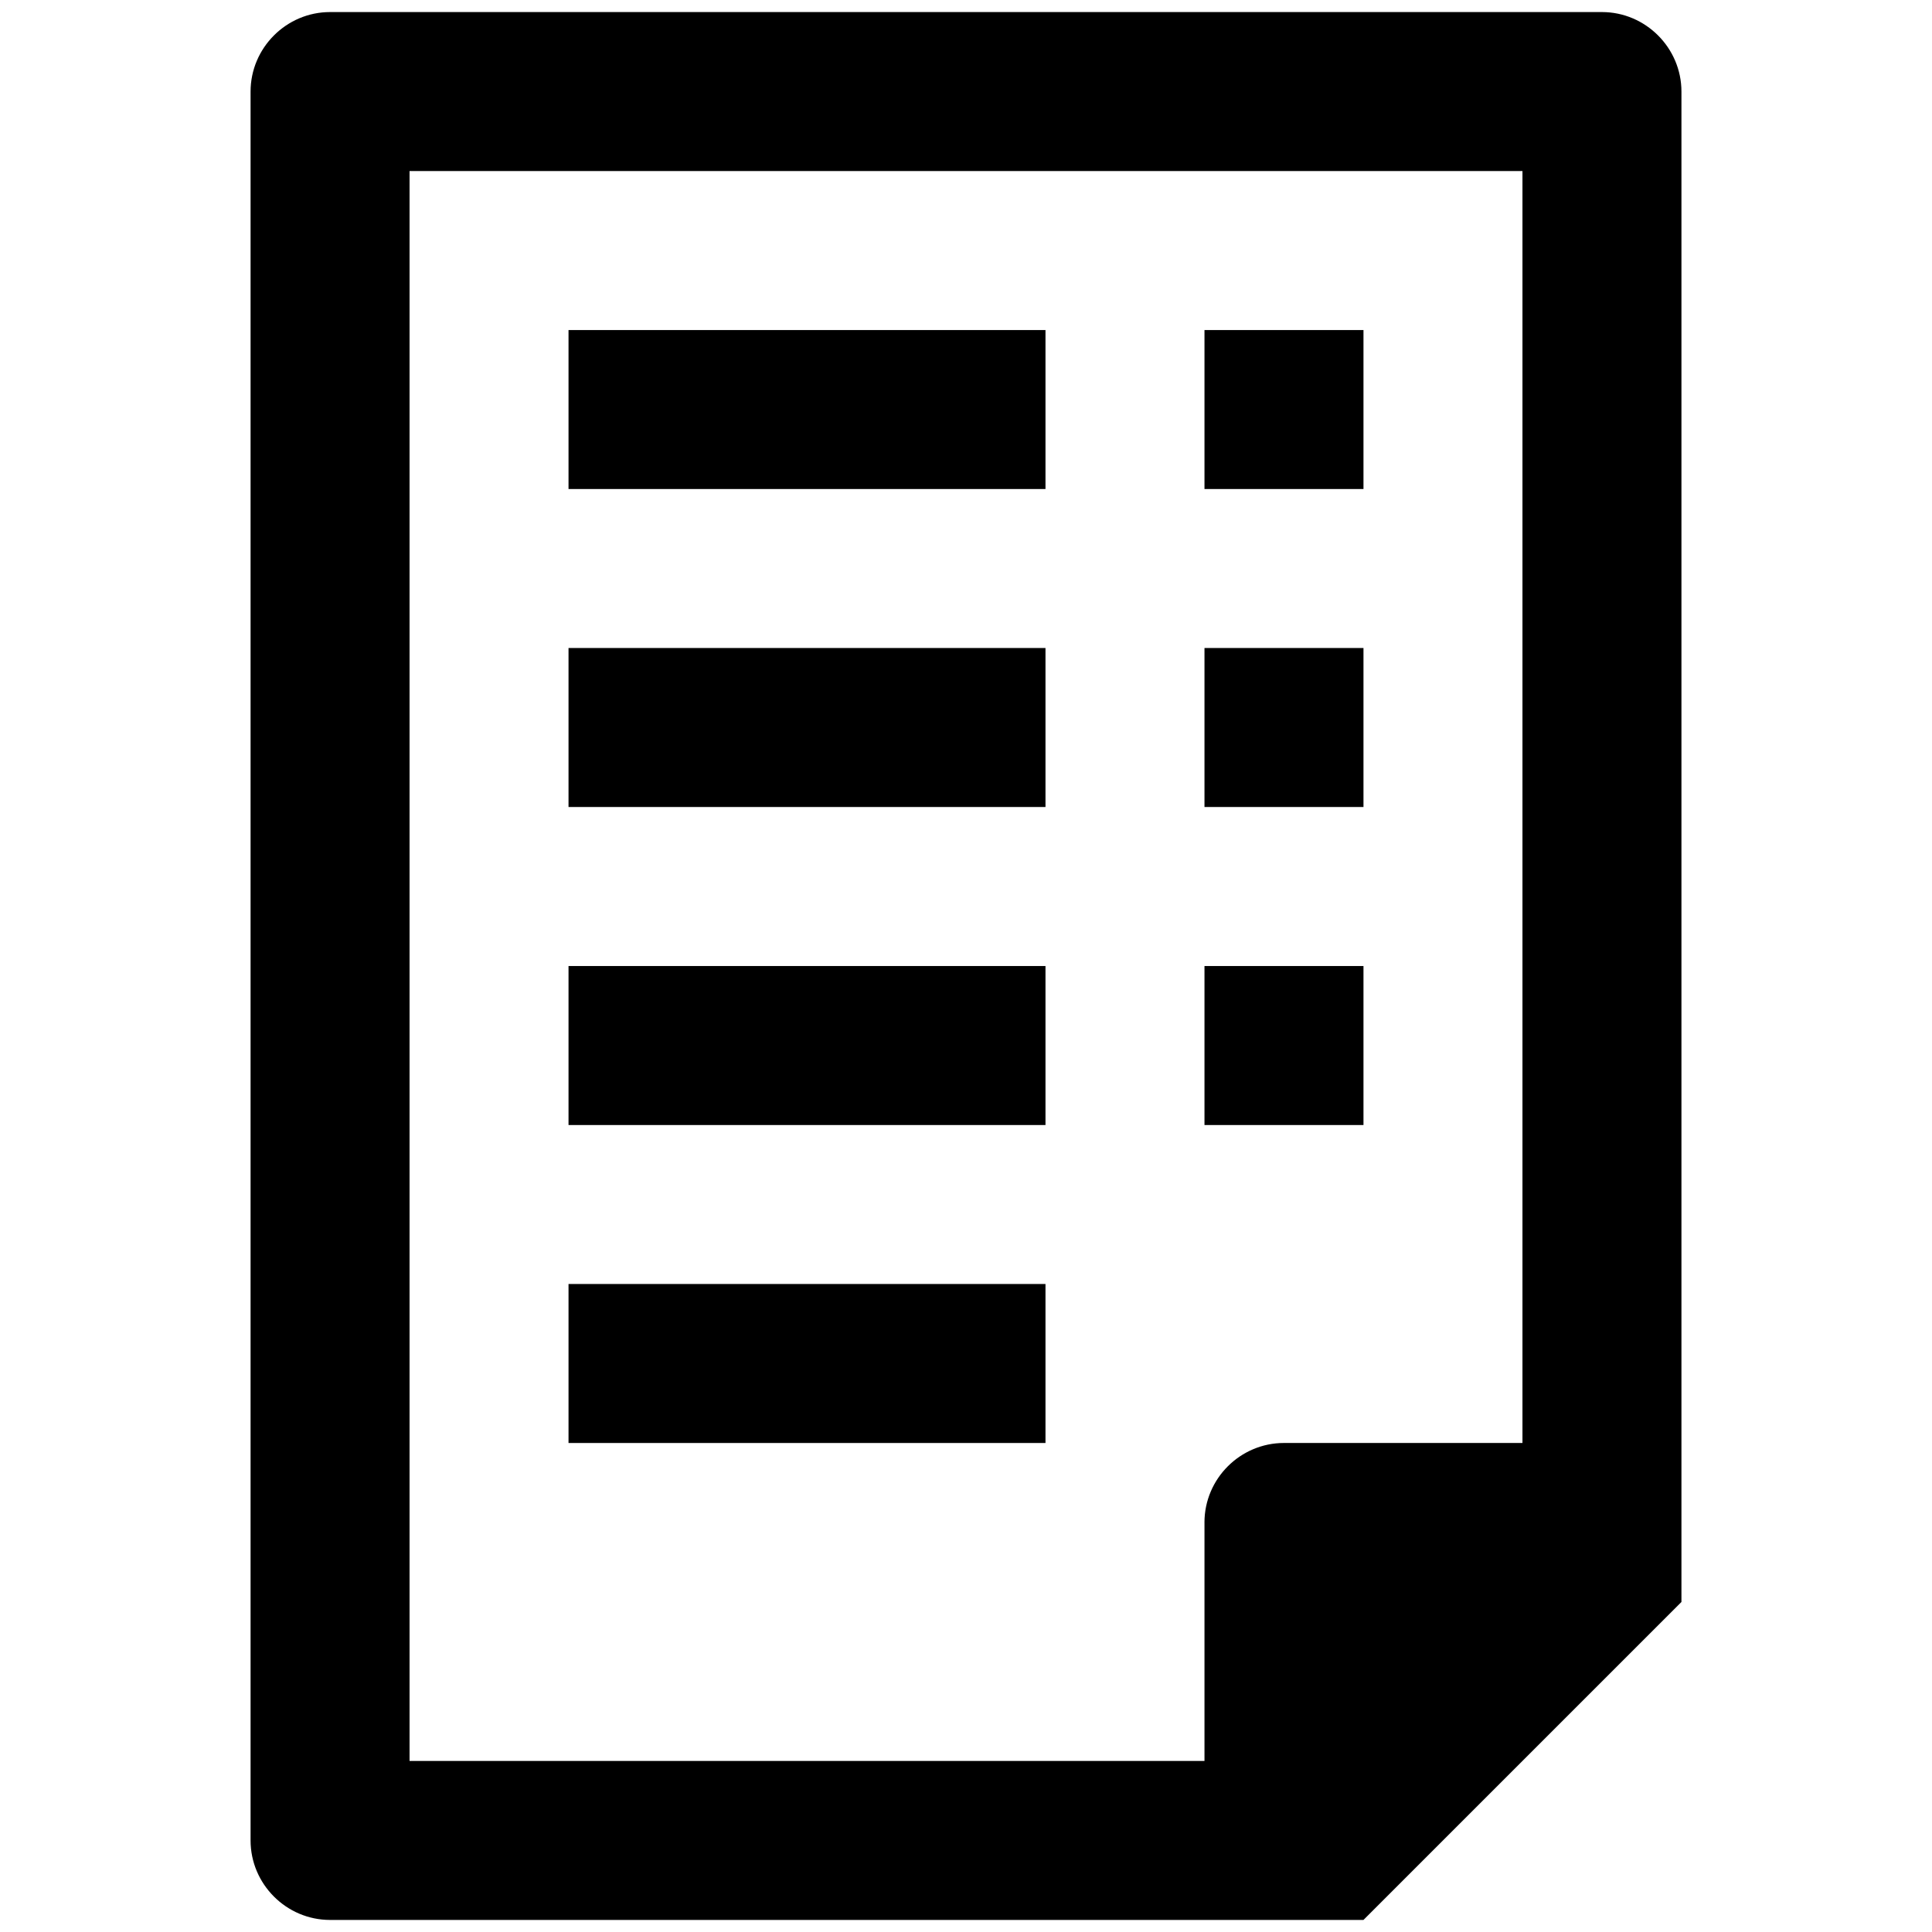 <?xml version="1.0" encoding="UTF-8" standalone="no"?>
<!-- Generated by IcoMoon.io -->

<svg
   version="1.1"
   width="128"
   height="128"
   viewBox="0 0 128 128"
   id="svg8"
   xmlns="http://www.w3.org/2000/svg"
   xmlns:svg="http://www.w3.org/2000/svg">
  <defs
     id="defs8" />
  <path
     d="M37.666 21.867h31.6v10.532h-31.6z"
     id="path1" />
  <path
     d="M79.8 21.867h10.534v10.532h-10.534z"
     id="path2" />
  <path
     d="M37.666 42.932h31.6v10.534h-31.6z"
     id="path3" />
  <path
     d="M79.8 42.932h10.534v10.534h-10.534z"
     id="path4" />
  <path
     d="M37.666 64.002h31.6v10.534h-31.6z"
     id="path5" />
  <path
     d="M37.666 85.068h31.6v10.534h-31.6z"
     id="path6" />
  <path
     d="M79.8 64.002h10.534v10.534h-10.534z"
     id="path7" />
  <path
     d="M111.4 106.135v-100.068c0-2.891-2.372-5.268-5.266-5.268h-84.267c-2.896 0-5.266 2.376-5.266 5.268v115.868c0 2.89 2.37 5.266 5.266 5.266h68.466zM79.8 100.867v15.8h-52.666v-105.334h73.733v84.268h-15.8c-2.896 0-5.268 2.365-5.268 5.266z"
     id="path8" />
</svg>
